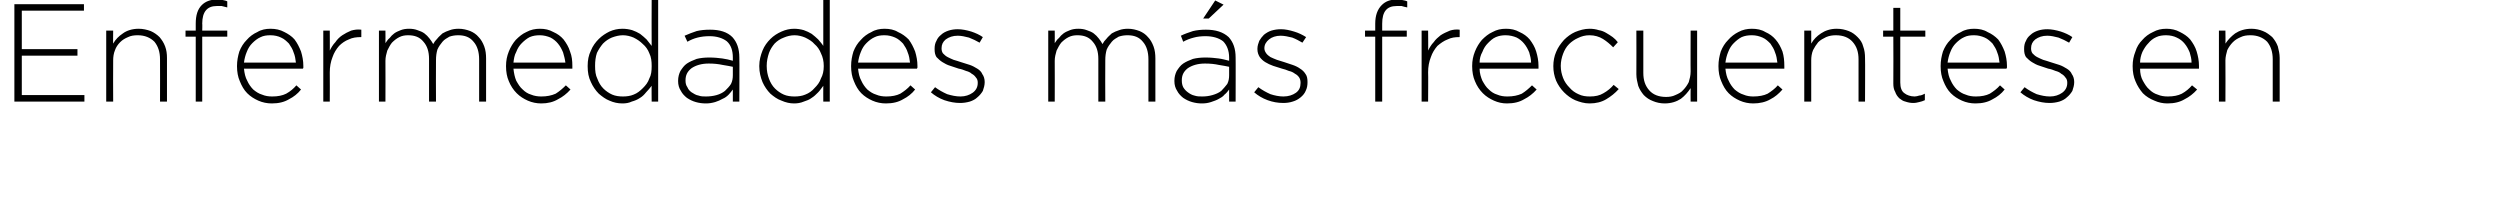 <?xml version="1.0" standalone="no"?><!DOCTYPE svg PUBLIC "-//W3C//DTD SVG 1.1//EN" "http://www.w3.org/Graphics/SVG/1.1/DTD/svg11.dtd"><svg xmlns="http://www.w3.org/2000/svg" version="1.1" width="539px" height="46.8px" viewBox="0 0 539 46.8">  <desc>Enfermedades m s frecuentes en</desc>  <defs/>  <g id="Polygon19102">    <path d="M 3.1 0.9 L 18.1 0.9 L 18.1 2.3 L 4.7 2.3 L 4.7 10.6 L 16.7 10.6 L 16.7 12 L 4.7 12 L 4.7 20.5 L 18.2 20.5 L 18.2 21.9 L 3.1 21.9 L 3.1 0.9 Z M 22.9 6.6 L 24.4 6.6 C 24.4 6.6 24.36 9.45 24.4 9.4 C 24.9 8.5 25.6 7.8 26.5 7.2 C 27.3 6.6 28.5 6.2 29.9 6.2 C 30.8 6.2 31.7 6.4 32.5 6.7 C 33.2 7 33.9 7.5 34.4 8 C 34.9 8.6 35.3 9.2 35.6 10 C 35.9 10.8 36 11.6 36 12.5 C 36 12.54 36 21.9 36 21.9 L 34.5 21.9 C 34.5 21.9 34.53 12.81 34.5 12.8 C 34.5 11.2 34.1 10 33.3 9 C 32.4 8.1 31.2 7.6 29.7 7.6 C 28.9 7.6 28.2 7.7 27.6 8 C 26.9 8.3 26.4 8.6 25.9 9.1 C 25.4 9.6 25 10.2 24.8 10.8 C 24.5 11.5 24.4 12.3 24.4 13 C 24.36 13.05 24.4 21.9 24.4 21.9 L 22.9 21.9 L 22.9 6.6 Z M 42.2 7.9 L 40 7.9 L 40 6.6 L 42.2 6.6 C 42.2 6.6 42.18 5.1 42.2 5.1 C 42.2 3.3 42.6 2 43.5 1.1 C 44.3 0.3 45.4 -0.1 46.7 -0.1 C 47.2 -0.1 47.6 -0.1 48 0 C 48.3 0.1 48.7 0.1 49 0.3 C 49 0.3 49 1.6 49 1.6 C 48.6 1.5 48.2 1.4 47.8 1.3 C 47.5 1.3 47.1 1.3 46.7 1.3 C 44.7 1.3 43.6 2.5 43.6 5.1 C 43.65 5.13 43.6 6.6 43.6 6.6 L 49 6.6 L 49 7.9 L 43.6 7.9 L 43.6 21.9 L 42.2 21.9 L 42.2 7.9 Z M 63.8 13.5 C 63.7 12.7 63.6 12 63.3 11.3 C 63.1 10.6 62.7 10 62.3 9.4 C 61.8 8.9 61.3 8.4 60.6 8.1 C 60 7.8 59.2 7.6 58.3 7.6 C 57.5 7.6 56.8 7.7 56.2 8 C 55.5 8.3 54.9 8.8 54.4 9.3 C 53.9 9.8 53.5 10.4 53.2 11.2 C 52.9 11.9 52.7 12.7 52.6 13.5 C 52.6 13.5 63.8 13.5 63.8 13.5 Z M 58.6 22.3 C 57.6 22.3 56.6 22.1 55.7 21.7 C 54.8 21.3 54 20.8 53.3 20.1 C 52.6 19.4 52.1 18.5 51.7 17.5 C 51.3 16.6 51.1 15.5 51.1 14.3 C 51.1 14.3 51.1 14.2 51.1 14.2 C 51.1 13.1 51.3 12.1 51.6 11.1 C 52 10.1 52.5 9.3 53.2 8.6 C 53.8 7.9 54.6 7.3 55.5 6.9 C 56.3 6.4 57.3 6.2 58.3 6.2 C 59.4 6.2 60.4 6.4 61.3 6.9 C 62.1 7.3 62.9 7.8 63.5 8.5 C 64.1 9.3 64.5 10.1 64.9 11.1 C 65.2 12.1 65.4 13.1 65.4 14.2 C 65.4 14.4 65.4 14.5 65.4 14.6 C 65.4 14.6 65.4 14.7 65.3 14.8 C 65.3 14.8 52.6 14.8 52.6 14.8 C 52.7 15.8 52.9 16.7 53.3 17.4 C 53.6 18.1 54.1 18.8 54.6 19.3 C 55.2 19.8 55.8 20.2 56.5 20.4 C 57.2 20.7 57.9 20.8 58.7 20.8 C 59.9 20.8 60.9 20.6 61.7 20.2 C 62.6 19.7 63.3 19.1 63.9 18.4 C 63.9 18.4 64.9 19.3 64.9 19.3 C 64.2 20.2 63.3 20.9 62.3 21.4 C 61.3 22 60.1 22.3 58.6 22.3 Z M 69.7 6.6 L 71.1 6.6 C 71.1 6.6 71.13 10.95 71.1 10.9 C 71.4 10.3 71.8 9.6 72.3 9.1 C 72.7 8.5 73.2 8 73.8 7.6 C 74.4 7.2 75 6.9 75.7 6.6 C 76.4 6.4 77.1 6.3 77.9 6.4 C 77.91 6.36 77.9 8 77.9 8 C 77.9 8 77.76 7.98 77.8 8 C 76.9 8 76 8.1 75.2 8.5 C 74.4 8.8 73.7 9.3 73.1 9.9 C 72.5 10.6 72 11.4 71.7 12.3 C 71.3 13.3 71.1 14.4 71.1 15.6 C 71.13 15.63 71.1 21.9 71.1 21.9 L 69.7 21.9 L 69.7 6.6 Z M 81.7 6.6 L 83.1 6.6 C 83.1 6.6 83.13 9.33 83.1 9.3 C 83.4 8.9 83.6 8.5 84 8.2 C 84.3 7.8 84.6 7.5 85 7.2 C 85.4 6.9 85.9 6.7 86.4 6.5 C 86.9 6.3 87.5 6.2 88.2 6.2 C 88.9 6.2 89.5 6.3 90 6.5 C 90.6 6.7 91.1 6.9 91.5 7.2 C 91.9 7.5 92.3 7.9 92.6 8.3 C 92.9 8.7 93.2 9.1 93.4 9.5 C 93.6 9.1 93.9 8.7 94.3 8.3 C 94.6 7.9 95 7.6 95.4 7.2 C 95.9 6.9 96.4 6.7 97 6.5 C 97.5 6.3 98.2 6.2 98.9 6.2 C 99.8 6.2 100.6 6.4 101.4 6.7 C 102.1 7 102.7 7.4 103.2 8 C 103.7 8.5 104.1 9.2 104.4 10 C 104.7 10.8 104.8 11.7 104.8 12.6 C 104.79 12.63 104.8 21.9 104.8 21.9 L 103.3 21.9 C 103.3 21.9 103.32 12.81 103.3 12.8 C 103.3 11.2 102.9 9.9 102.1 9 C 101.3 8 100.2 7.6 98.8 7.6 C 98.1 7.6 97.5 7.7 96.9 7.9 C 96.4 8.2 95.8 8.5 95.4 9 C 95 9.5 94.6 10 94.3 10.7 C 94.1 11.4 94 12.1 94 13 C 93.96 12.99 94 21.9 94 21.9 L 92.5 21.9 C 92.5 21.9 92.49 12.72 92.5 12.7 C 92.5 11.1 92.1 9.9 91.3 9 C 90.5 8 89.4 7.6 88 7.6 C 87.3 7.6 86.7 7.7 86.1 8 C 85.5 8.3 85 8.7 84.5 9.2 C 84.1 9.7 83.8 10.3 83.5 10.9 C 83.3 11.6 83.1 12.3 83.1 13.1 C 83.13 13.08 83.1 21.9 83.1 21.9 L 81.7 21.9 L 81.7 6.6 Z M 121.9 13.5 C 121.8 12.7 121.6 12 121.4 11.3 C 121.1 10.6 120.8 10 120.3 9.4 C 119.9 8.9 119.3 8.4 118.7 8.1 C 118 7.8 117.2 7.6 116.4 7.6 C 115.6 7.6 114.9 7.7 114.2 8 C 113.6 8.3 113 8.8 112.5 9.3 C 112 9.8 111.6 10.4 111.3 11.2 C 110.9 11.9 110.8 12.7 110.7 13.5 C 110.7 13.5 121.9 13.5 121.9 13.5 Z M 116.7 22.3 C 115.7 22.3 114.7 22.1 113.8 21.7 C 112.9 21.3 112.1 20.8 111.4 20.1 C 110.7 19.4 110.1 18.5 109.7 17.5 C 109.3 16.6 109.1 15.5 109.1 14.3 C 109.1 14.3 109.1 14.2 109.1 14.2 C 109.1 13.1 109.3 12.1 109.7 11.1 C 110.1 10.1 110.6 9.3 111.2 8.6 C 111.9 7.9 112.6 7.3 113.5 6.9 C 114.4 6.4 115.4 6.2 116.4 6.2 C 117.5 6.2 118.4 6.4 119.3 6.9 C 120.2 7.3 120.9 7.8 121.5 8.5 C 122.1 9.3 122.6 10.1 122.9 11.1 C 123.3 12.1 123.4 13.1 123.4 14.2 C 123.4 14.4 123.4 14.5 123.4 14.6 C 123.4 14.6 123.4 14.7 123.4 14.8 C 123.4 14.8 110.7 14.8 110.7 14.8 C 110.8 15.8 111 16.7 111.3 17.4 C 111.7 18.1 112.1 18.8 112.7 19.3 C 113.2 19.8 113.8 20.2 114.5 20.4 C 115.2 20.7 116 20.8 116.7 20.8 C 117.9 20.8 118.9 20.6 119.8 20.2 C 120.6 19.7 121.3 19.1 122 18.4 C 122 18.4 123 19.3 123 19.3 C 122.2 20.2 121.3 20.9 120.3 21.4 C 119.3 22 118.1 22.3 116.7 22.3 Z M 134.3 20.8 C 135.1 20.8 135.9 20.7 136.6 20.4 C 137.4 20.1 138 19.6 138.6 19 C 139.2 18.4 139.7 17.8 140 16.9 C 140.4 16.2 140.5 15.3 140.5 14.3 C 140.5 14.3 140.5 14.2 140.5 14.2 C 140.5 13.2 140.4 12.3 140 11.5 C 139.7 10.7 139.2 10 138.6 9.5 C 138 8.9 137.4 8.5 136.6 8.1 C 135.9 7.8 135.1 7.6 134.3 7.6 C 133.5 7.6 132.7 7.8 131.9 8.1 C 131.2 8.4 130.6 8.8 130 9.4 C 129.5 10 129.1 10.6 128.7 11.4 C 128.4 12.3 128.3 13.2 128.3 14.2 C 128.3 14.2 128.3 14.2 128.3 14.2 C 128.3 15.3 128.4 16.2 128.8 17 C 129.1 17.8 129.5 18.5 130.1 19.1 C 130.6 19.6 131.3 20.1 132 20.4 C 132.7 20.7 133.5 20.8 134.3 20.8 Z M 134.2 22.3 C 133.2 22.3 132.3 22.1 131.4 21.7 C 130.6 21.4 129.8 20.8 129.1 20.2 C 128.4 19.5 127.8 18.6 127.4 17.7 C 126.9 16.7 126.7 15.6 126.7 14.3 C 126.7 14.3 126.7 14.2 126.7 14.2 C 126.7 13 126.9 11.9 127.4 10.9 C 127.8 9.9 128.4 9.1 129.1 8.4 C 129.8 7.7 130.6 7.2 131.4 6.8 C 132.3 6.4 133.2 6.2 134.2 6.2 C 134.9 6.2 135.6 6.3 136.3 6.5 C 136.9 6.7 137.5 7 138 7.3 C 138.5 7.7 139 8.1 139.4 8.5 C 139.8 9 140.1 9.4 140.5 9.9 C 140.46 9.9 140.5 0 140.5 0 L 141.9 0 L 141.9 21.9 L 140.5 21.9 C 140.5 21.9 140.46 18.48 140.5 18.5 C 140.1 19 139.7 19.5 139.3 19.9 C 138.9 20.4 138.5 20.8 138 21.1 C 137.4 21.5 136.9 21.7 136.2 21.9 C 135.6 22.2 134.9 22.3 134.2 22.3 Z M 152.2 20.8 C 153 20.8 153.8 20.7 154.5 20.5 C 155.2 20.3 155.8 20 156.3 19.6 C 156.8 19.1 157.3 18.6 157.6 18.1 C 157.9 17.5 158 16.9 158 16.2 C 158 16.2 158 14.4 158 14.4 C 157.4 14.3 156.6 14.1 155.8 14 C 154.9 13.8 153.9 13.7 152.8 13.7 C 151.2 13.7 150 14.1 149.1 14.7 C 148.2 15.4 147.8 16.2 147.8 17.3 C 147.8 17.3 147.8 17.4 147.8 17.4 C 147.8 17.9 147.9 18.4 148.2 18.8 C 148.4 19.3 148.7 19.6 149.1 19.9 C 149.6 20.2 150 20.5 150.6 20.6 C 151.1 20.8 151.7 20.8 152.2 20.8 Z M 152.2 22.3 C 151.4 22.3 150.7 22.2 150 22 C 149.3 21.8 148.7 21.5 148.1 21.1 C 147.6 20.7 147.1 20.2 146.8 19.6 C 146.4 19 146.2 18.3 146.2 17.5 C 146.2 17.5 146.2 17.4 146.2 17.4 C 146.2 16.6 146.4 15.9 146.7 15.3 C 147.1 14.7 147.5 14.1 148.1 13.7 C 148.7 13.3 149.4 13 150.2 12.7 C 151 12.5 151.9 12.4 152.9 12.4 C 154 12.4 154.9 12.5 155.7 12.6 C 156.5 12.7 157.3 12.9 158 13.1 C 158 13.1 158 12.4 158 12.4 C 158 10.9 157.6 9.7 156.7 8.9 C 155.8 8.2 154.5 7.8 153 7.8 C 152 7.8 151.2 7.9 150.4 8.1 C 149.6 8.3 148.9 8.6 148.2 9 C 148.2 9 147.6 7.7 147.6 7.7 C 148.5 7.3 149.3 7 150.2 6.7 C 151 6.5 152 6.4 153.1 6.4 C 155.2 6.4 156.8 6.9 157.9 8 C 158.9 9.1 159.4 10.5 159.4 12.4 C 159.45 12.36 159.4 21.9 159.4 21.9 L 158 21.9 C 158 21.9 158.01 19.35 158 19.3 C 157.7 19.7 157.4 20.1 157.1 20.4 C 156.7 20.8 156.3 21.1 155.8 21.3 C 155.3 21.6 154.8 21.8 154.2 22 C 153.5 22.2 152.9 22.3 152.2 22.3 Z M 171.3 20.8 C 172.1 20.8 172.9 20.7 173.6 20.4 C 174.4 20.1 175.1 19.6 175.6 19 C 176.2 18.4 176.7 17.8 177 16.9 C 177.4 16.2 177.6 15.3 177.6 14.3 C 177.6 14.3 177.6 14.2 177.6 14.2 C 177.6 13.2 177.4 12.3 177 11.5 C 176.7 10.7 176.2 10 175.6 9.5 C 175.1 8.9 174.4 8.5 173.6 8.1 C 172.9 7.8 172.1 7.6 171.3 7.6 C 170.5 7.6 169.7 7.8 169 8.1 C 168.2 8.4 167.6 8.8 167 9.4 C 166.5 10 166.1 10.6 165.8 11.4 C 165.5 12.3 165.3 13.2 165.3 14.2 C 165.3 14.2 165.3 14.2 165.3 14.2 C 165.3 15.3 165.5 16.2 165.8 17 C 166.1 17.8 166.5 18.5 167.1 19.1 C 167.6 19.6 168.3 20.1 169 20.4 C 169.7 20.7 170.5 20.8 171.3 20.8 Z M 171.2 22.3 C 170.3 22.3 169.4 22.1 168.5 21.7 C 167.6 21.4 166.8 20.8 166.1 20.2 C 165.4 19.5 164.8 18.6 164.4 17.7 C 164 16.7 163.7 15.6 163.7 14.3 C 163.7 14.3 163.7 14.2 163.7 14.2 C 163.7 13 164 11.9 164.4 10.9 C 164.8 9.9 165.4 9.1 166.1 8.4 C 166.8 7.7 167.6 7.2 168.5 6.8 C 169.4 6.4 170.3 6.2 171.2 6.2 C 171.9 6.2 172.6 6.3 173.3 6.5 C 173.9 6.7 174.5 7 175 7.3 C 175.5 7.7 176 8.1 176.4 8.5 C 176.8 9 177.2 9.4 177.5 9.9 C 177.48 9.9 177.5 0 177.5 0 L 178.9 0 L 178.9 21.9 L 177.5 21.9 C 177.5 21.9 177.48 18.48 177.5 18.5 C 177.1 19 176.8 19.5 176.4 19.9 C 175.9 20.4 175.5 20.8 175 21.1 C 174.5 21.5 173.9 21.7 173.3 21.9 C 172.6 22.2 171.9 22.3 171.2 22.3 Z M 196.2 13.5 C 196.1 12.7 196 12 195.7 11.3 C 195.5 10.6 195.1 10 194.7 9.4 C 194.2 8.9 193.7 8.4 193 8.1 C 192.3 7.8 191.6 7.6 190.7 7.6 C 189.9 7.6 189.2 7.7 188.6 8 C 187.9 8.3 187.3 8.8 186.8 9.3 C 186.3 9.8 185.9 10.4 185.6 11.2 C 185.3 11.9 185.1 12.7 185 13.5 C 185 13.5 196.2 13.5 196.2 13.5 Z M 191 22.3 C 190 22.3 189 22.1 188.1 21.7 C 187.2 21.3 186.4 20.8 185.7 20.1 C 185 19.4 184.5 18.5 184.1 17.5 C 183.7 16.6 183.5 15.5 183.5 14.3 C 183.5 14.3 183.5 14.2 183.5 14.2 C 183.5 13.1 183.7 12.1 184 11.1 C 184.4 10.1 184.9 9.3 185.6 8.6 C 186.2 7.9 187 7.3 187.9 6.9 C 188.7 6.4 189.7 6.2 190.7 6.2 C 191.8 6.2 192.8 6.4 193.6 6.9 C 194.5 7.3 195.2 7.8 195.9 8.5 C 196.5 9.3 196.9 10.1 197.3 11.1 C 197.6 12.1 197.8 13.1 197.8 14.2 C 197.8 14.4 197.8 14.5 197.8 14.6 C 197.8 14.6 197.7 14.7 197.7 14.8 C 197.7 14.8 185 14.8 185 14.8 C 185.1 15.8 185.3 16.7 185.7 17.4 C 186 18.1 186.5 18.8 187 19.3 C 187.6 19.8 188.2 20.2 188.9 20.4 C 189.6 20.7 190.3 20.8 191.1 20.8 C 192.3 20.8 193.3 20.6 194.1 20.2 C 194.9 19.7 195.7 19.1 196.3 18.4 C 196.3 18.4 197.3 19.3 197.3 19.3 C 196.6 20.2 195.7 20.9 194.7 21.4 C 193.7 22 192.5 22.3 191 22.3 Z M 207 22.2 C 205.9 22.2 204.8 22 203.6 21.6 C 202.5 21.2 201.5 20.6 200.7 19.9 C 200.7 19.9 201.6 18.8 201.6 18.8 C 202.4 19.4 203.3 19.9 204.2 20.3 C 205.2 20.6 206.1 20.8 207.1 20.8 C 208.1 20.8 209 20.5 209.7 20 C 210.4 19.5 210.8 18.8 210.8 17.9 C 210.8 17.9 210.8 17.8 210.8 17.8 C 210.8 17.4 210.7 17 210.4 16.7 C 210.2 16.4 209.9 16.1 209.5 15.9 C 209.2 15.6 208.7 15.4 208.3 15.3 C 207.8 15.1 207.3 14.9 206.7 14.8 C 206.1 14.6 205.5 14.4 204.9 14.2 C 204.2 14 203.7 13.7 203.2 13.4 C 202.7 13.1 202.3 12.7 201.9 12.3 C 201.6 11.8 201.5 11.3 201.5 10.6 C 201.5 10.6 201.5 10.5 201.5 10.5 C 201.5 9.9 201.6 9.3 201.9 8.8 C 202.1 8.3 202.4 7.9 202.9 7.5 C 203.3 7.1 203.9 6.8 204.5 6.6 C 205.1 6.4 205.8 6.3 206.5 6.3 C 207.4 6.3 208.4 6.5 209.4 6.8 C 210.3 7.1 211.2 7.5 211.9 8 C 211.9 8 211.2 9.2 211.2 9.2 C 210.5 8.8 209.7 8.4 208.9 8.1 C 208.1 7.9 207.3 7.7 206.5 7.7 C 205.4 7.7 204.6 8 203.9 8.5 C 203.3 9 203 9.6 203 10.4 C 203 10.4 203 10.4 203 10.4 C 203 10.9 203.1 11.2 203.3 11.5 C 203.6 11.8 203.9 12.1 204.3 12.3 C 204.7 12.5 205.1 12.7 205.6 12.9 C 206.2 13.1 206.7 13.2 207.2 13.4 C 207.9 13.6 208.5 13.8 209.1 14 C 209.7 14.2 210.2 14.5 210.7 14.8 C 211.2 15.1 211.6 15.5 211.8 16 C 212.1 16.4 212.3 17 212.3 17.7 C 212.3 17.7 212.3 17.7 212.3 17.7 C 212.3 18.4 212.1 19 211.9 19.6 C 211.6 20.1 211.2 20.6 210.7 21 C 210.3 21.4 209.7 21.7 209.1 21.9 C 208.4 22.1 207.7 22.2 207 22.2 Z M 226 6.6 L 227.4 6.6 C 227.4 6.6 227.43 9.33 227.4 9.3 C 227.7 8.9 227.9 8.5 228.3 8.2 C 228.6 7.8 228.9 7.5 229.3 7.2 C 229.7 6.9 230.2 6.7 230.7 6.5 C 231.2 6.3 231.8 6.2 232.5 6.2 C 233.2 6.2 233.8 6.3 234.3 6.5 C 234.9 6.7 235.4 6.9 235.8 7.2 C 236.2 7.5 236.6 7.9 236.9 8.3 C 237.2 8.7 237.5 9.1 237.7 9.5 C 237.9 9.1 238.2 8.7 238.6 8.3 C 238.9 7.9 239.3 7.6 239.7 7.2 C 240.2 6.9 240.7 6.7 241.3 6.5 C 241.8 6.3 242.5 6.2 243.2 6.2 C 244.1 6.2 244.9 6.4 245.7 6.7 C 246.4 7 247 7.4 247.5 8 C 248 8.5 248.4 9.2 248.7 10 C 249 10.8 249.1 11.7 249.1 12.6 C 249.09 12.63 249.1 21.9 249.1 21.9 L 247.6 21.9 C 247.6 21.9 247.62 12.81 247.6 12.8 C 247.6 11.2 247.2 9.9 246.4 9 C 245.6 8 244.5 7.6 243.1 7.6 C 242.4 7.6 241.8 7.7 241.2 7.9 C 240.7 8.2 240.1 8.5 239.7 9 C 239.3 9.5 238.9 10 238.6 10.7 C 238.4 11.4 238.3 12.1 238.3 13 C 238.26 12.99 238.3 21.9 238.3 21.9 L 236.8 21.9 C 236.8 21.9 236.79 12.72 236.8 12.7 C 236.8 11.1 236.4 9.9 235.6 9 C 234.8 8 233.7 7.6 232.3 7.6 C 231.6 7.6 231 7.7 230.4 8 C 229.8 8.3 229.3 8.7 228.8 9.2 C 228.4 9.7 228.1 10.3 227.8 10.9 C 227.6 11.6 227.4 12.3 227.4 13.1 C 227.43 13.08 227.4 21.9 227.4 21.9 L 226 21.9 L 226 6.6 Z M 262 0.1 L 263.8 1 L 260.6 4 L 259.4 4 L 262 0.1 Z M 259.2 20.8 C 260 20.8 260.7 20.7 261.4 20.5 C 262.1 20.3 262.8 20 263.3 19.6 C 263.8 19.1 264.2 18.6 264.6 18.1 C 264.9 17.5 265 16.9 265 16.2 C 265 16.2 265 14.4 265 14.4 C 264.4 14.3 263.6 14.1 262.8 14 C 261.9 13.8 260.9 13.7 259.8 13.7 C 258.2 13.7 257 14.1 256.1 14.7 C 255.2 15.4 254.8 16.2 254.8 17.3 C 254.8 17.3 254.8 17.4 254.8 17.4 C 254.8 17.9 254.9 18.4 255.1 18.8 C 255.4 19.3 255.7 19.6 256.1 19.9 C 256.5 20.2 257 20.5 257.5 20.6 C 258.1 20.8 258.6 20.8 259.2 20.8 Z M 259.1 22.3 C 258.4 22.3 257.7 22.2 257 22 C 256.3 21.8 255.7 21.5 255.1 21.1 C 254.6 20.7 254.1 20.2 253.8 19.6 C 253.4 19 253.2 18.3 253.2 17.5 C 253.2 17.5 253.2 17.4 253.2 17.4 C 253.2 16.6 253.4 15.9 253.7 15.3 C 254.1 14.7 254.5 14.1 255.1 13.7 C 255.7 13.3 256.4 13 257.2 12.7 C 258 12.5 258.9 12.4 259.9 12.4 C 261 12.4 261.9 12.5 262.7 12.6 C 263.5 12.7 264.2 12.9 265 13.1 C 265 13.1 265 12.4 265 12.4 C 265 10.9 264.5 9.7 263.7 8.9 C 262.8 8.2 261.5 7.8 259.9 7.8 C 259 7.8 258.1 7.9 257.4 8.1 C 256.6 8.3 255.8 8.6 255.1 9 C 255.1 9 254.6 7.7 254.6 7.7 C 255.4 7.3 256.3 7 257.2 6.7 C 258 6.5 259 6.4 260 6.4 C 262.1 6.4 263.7 6.9 264.9 8 C 265.9 9.1 266.4 10.5 266.4 12.4 C 266.43 12.36 266.4 21.9 266.4 21.9 L 265 21.9 C 265 21.9 264.99 19.35 265 19.3 C 264.7 19.7 264.4 20.1 264 20.4 C 263.7 20.8 263.2 21.1 262.8 21.3 C 262.3 21.6 261.7 21.8 261.1 22 C 260.5 22.2 259.9 22.3 259.1 22.3 Z M 276.7 22.2 C 275.5 22.2 274.4 22 273.3 21.6 C 272.2 21.2 271.2 20.6 270.4 19.9 C 270.4 19.9 271.3 18.8 271.3 18.8 C 272.1 19.4 273 19.9 273.9 20.3 C 274.8 20.6 275.8 20.8 276.7 20.8 C 277.8 20.8 278.7 20.5 279.4 20 C 280.1 19.5 280.4 18.8 280.4 17.9 C 280.4 17.9 280.4 17.8 280.4 17.8 C 280.4 17.4 280.3 17 280.1 16.7 C 279.9 16.4 279.6 16.1 279.2 15.9 C 278.8 15.6 278.4 15.4 277.9 15.3 C 277.4 15.1 276.9 14.9 276.4 14.8 C 275.8 14.6 275.1 14.4 274.5 14.2 C 273.9 14 273.3 13.7 272.8 13.4 C 272.3 13.1 271.9 12.7 271.6 12.3 C 271.3 11.8 271.1 11.3 271.1 10.6 C 271.1 10.6 271.1 10.5 271.1 10.5 C 271.1 9.9 271.3 9.3 271.5 8.8 C 271.8 8.3 272.1 7.9 272.5 7.5 C 273 7.1 273.5 6.8 274.1 6.6 C 274.8 6.4 275.4 6.3 276.2 6.3 C 277.1 6.3 278 6.5 279 6.8 C 280 7.1 280.8 7.5 281.6 8 C 281.6 8 280.8 9.2 280.8 9.2 C 280.1 8.8 279.4 8.4 278.6 8.1 C 277.8 7.9 276.9 7.7 276.1 7.7 C 275.1 7.7 274.2 8 273.6 8.5 C 273 9 272.6 9.6 272.6 10.4 C 272.6 10.4 272.6 10.4 272.6 10.4 C 272.6 10.9 272.8 11.2 273 11.5 C 273.2 11.8 273.6 12.1 273.9 12.3 C 274.3 12.5 274.8 12.7 275.3 12.9 C 275.8 13.1 276.4 13.2 276.9 13.4 C 277.5 13.6 278.1 13.8 278.7 14 C 279.3 14.2 279.9 14.5 280.3 14.8 C 280.8 15.1 281.2 15.5 281.5 16 C 281.8 16.4 281.9 17 281.9 17.7 C 281.9 17.7 281.9 17.7 281.9 17.7 C 281.9 18.4 281.8 19 281.5 19.6 C 281.3 20.1 280.9 20.6 280.4 21 C 279.9 21.4 279.4 21.7 278.7 21.9 C 278.1 22.1 277.4 22.2 276.7 22.2 Z M 296.5 7.9 L 294.3 7.9 L 294.3 6.6 L 296.5 6.6 C 296.5 6.6 296.52 5.1 296.5 5.1 C 296.5 3.3 297 2 297.9 1.1 C 298.7 0.3 299.7 -0.1 301.1 -0.1 C 301.5 -0.1 301.9 -0.1 302.3 0 C 302.7 0.1 303 0.1 303.4 0.3 C 303.4 0.3 303.4 1.6 303.4 1.6 C 302.9 1.5 302.5 1.4 302.2 1.3 C 301.8 1.3 301.5 1.3 301.1 1.3 C 299 1.3 298 2.5 298 5.1 C 297.99 5.13 298 6.6 298 6.6 L 303.3 6.6 L 303.3 7.9 L 298 7.9 L 298 21.9 L 296.5 21.9 L 296.5 7.9 Z M 306.5 6.6 L 307.9 6.6 C 307.9 6.6 307.95 10.95 307.9 10.9 C 308.2 10.3 308.6 9.6 309.1 9.1 C 309.5 8.5 310.1 8 310.6 7.6 C 311.2 7.2 311.9 6.9 312.6 6.6 C 313.2 6.4 314 6.3 314.7 6.4 C 314.73 6.36 314.7 8 314.7 8 C 314.7 8 314.58 7.98 314.6 8 C 313.7 8 312.9 8.1 312.1 8.5 C 311.3 8.8 310.6 9.3 309.9 9.9 C 309.3 10.6 308.8 11.4 308.5 12.3 C 308.1 13.3 307.9 14.4 307.9 15.6 C 307.95 15.63 307.9 21.9 307.9 21.9 L 306.5 21.9 L 306.5 6.6 Z M 330.1 13.5 C 330.1 12.7 329.9 12 329.7 11.3 C 329.4 10.6 329.1 10 328.6 9.4 C 328.2 8.9 327.6 8.4 327 8.1 C 326.3 7.8 325.5 7.6 324.6 7.6 C 323.9 7.6 323.2 7.7 322.5 8 C 321.8 8.3 321.3 8.8 320.8 9.3 C 320.3 9.8 319.9 10.4 319.6 11.2 C 319.2 11.9 319 12.7 319 13.5 C 319 13.5 330.1 13.5 330.1 13.5 Z M 324.9 22.3 C 323.9 22.3 323 22.1 322.1 21.7 C 321.2 21.3 320.4 20.8 319.7 20.1 C 319 19.4 318.4 18.5 318 17.5 C 317.6 16.6 317.4 15.5 317.4 14.3 C 317.4 14.3 317.4 14.2 317.4 14.2 C 317.4 13.1 317.6 12.1 318 11.1 C 318.4 10.1 318.9 9.3 319.5 8.6 C 320.2 7.9 320.9 7.3 321.8 6.9 C 322.7 6.4 323.6 6.2 324.7 6.2 C 325.8 6.2 326.7 6.4 327.6 6.9 C 328.5 7.3 329.2 7.8 329.8 8.5 C 330.4 9.3 330.9 10.1 331.2 11.1 C 331.5 12.1 331.7 13.1 331.7 14.2 C 331.7 14.4 331.7 14.5 331.7 14.6 C 331.7 14.6 331.7 14.7 331.7 14.8 C 331.7 14.8 319 14.8 319 14.8 C 319 15.8 319.3 16.7 319.6 17.4 C 320 18.1 320.4 18.8 321 19.3 C 321.5 19.8 322.1 20.2 322.8 20.4 C 323.5 20.7 324.2 20.8 325 20.8 C 326.2 20.8 327.2 20.6 328.1 20.2 C 328.9 19.7 329.6 19.1 330.3 18.4 C 330.3 18.4 331.3 19.3 331.3 19.3 C 330.5 20.2 329.6 20.9 328.6 21.4 C 327.6 22 326.4 22.3 324.9 22.3 Z M 342.7 22.3 C 341.6 22.3 340.6 22 339.6 21.6 C 338.7 21.2 337.9 20.6 337.2 19.9 C 336.5 19.2 335.9 18.3 335.5 17.4 C 335.1 16.4 334.9 15.4 334.9 14.3 C 334.9 14.3 334.9 14.2 334.9 14.2 C 334.9 13.2 335.1 12.1 335.5 11.2 C 335.9 10.2 336.5 9.4 337.2 8.6 C 337.9 7.9 338.7 7.3 339.6 6.9 C 340.6 6.5 341.6 6.2 342.7 6.2 C 343.4 6.2 344.1 6.3 344.7 6.5 C 345.3 6.6 345.8 6.8 346.3 7.1 C 346.8 7.4 347.3 7.7 347.7 8 C 348.1 8.3 348.5 8.7 348.8 9.1 C 348.8 9.1 347.8 10.2 347.8 10.2 C 347.1 9.5 346.4 8.9 345.6 8.4 C 344.8 7.9 343.8 7.6 342.7 7.6 C 341.8 7.6 341 7.8 340.2 8.2 C 339.5 8.5 338.8 9 338.3 9.5 C 337.7 10.1 337.3 10.8 337 11.6 C 336.7 12.4 336.5 13.3 336.5 14.2 C 336.5 14.2 336.5 14.2 336.5 14.2 C 336.5 15.2 336.7 16 337 16.8 C 337.3 17.6 337.8 18.3 338.4 18.9 C 338.9 19.5 339.6 20 340.3 20.3 C 341.1 20.7 341.9 20.8 342.8 20.8 C 343.9 20.8 344.9 20.6 345.7 20.1 C 346.6 19.6 347.3 19 347.9 18.3 C 347.9 18.3 349 19.2 349 19.2 C 348.2 20.1 347.3 20.8 346.3 21.4 C 345.3 22 344.1 22.3 342.7 22.3 Z M 358.9 22.3 C 358 22.3 357.1 22.1 356.4 21.8 C 355.6 21.5 355 21.1 354.4 20.5 C 353.9 19.9 353.5 19.3 353.2 18.5 C 353 17.7 352.8 16.9 352.8 16 C 352.83 15.96 352.8 6.6 352.8 6.6 L 354.3 6.6 C 354.3 6.6 354.3 15.69 354.3 15.7 C 354.3 17.3 354.7 18.5 355.6 19.5 C 356.4 20.4 357.6 20.9 359.2 20.9 C 359.9 20.9 360.6 20.8 361.2 20.5 C 361.9 20.2 362.5 19.9 362.9 19.4 C 363.4 18.9 363.8 18.3 364.1 17.7 C 364.3 17 364.5 16.3 364.5 15.4 C 364.47 15.45 364.5 6.6 364.5 6.6 L 365.9 6.6 L 365.9 21.9 L 364.5 21.9 C 364.5 21.9 364.47 19.05 364.5 19 C 363.9 19.9 363.2 20.7 362.4 21.3 C 361.5 21.9 360.3 22.3 358.9 22.3 Z M 383.2 13.5 C 383.1 12.7 383 12 382.7 11.3 C 382.5 10.6 382.1 10 381.7 9.4 C 381.2 8.9 380.7 8.4 380 8.1 C 379.3 7.8 378.6 7.6 377.7 7.6 C 376.9 7.6 376.2 7.7 375.5 8 C 374.9 8.3 374.3 8.8 373.8 9.3 C 373.3 9.8 372.9 10.4 372.6 11.2 C 372.3 11.9 372.1 12.7 372 13.5 C 372 13.5 383.2 13.5 383.2 13.5 Z M 378 22.3 C 377 22.3 376 22.1 375.1 21.7 C 374.2 21.3 373.4 20.8 372.7 20.1 C 372 19.4 371.5 18.5 371.1 17.5 C 370.7 16.6 370.5 15.5 370.5 14.3 C 370.5 14.3 370.5 14.2 370.5 14.2 C 370.5 13.1 370.7 12.1 371 11.1 C 371.4 10.1 371.9 9.3 372.6 8.6 C 373.2 7.9 374 7.3 374.8 6.9 C 375.7 6.4 376.7 6.2 377.7 6.2 C 378.8 6.2 379.8 6.4 380.6 6.9 C 381.5 7.3 382.2 7.8 382.8 8.5 C 383.5 9.3 383.9 10.1 384.3 11.1 C 384.6 12.1 384.7 13.1 384.7 14.2 C 384.7 14.4 384.7 14.5 384.7 14.6 C 384.7 14.6 384.7 14.7 384.7 14.8 C 384.7 14.8 372 14.8 372 14.8 C 372.1 15.8 372.3 16.7 372.7 17.4 C 373 18.1 373.5 18.8 374 19.3 C 374.6 19.8 375.2 20.2 375.9 20.4 C 376.6 20.7 377.3 20.8 378 20.8 C 379.2 20.8 380.3 20.6 381.1 20.2 C 381.9 19.7 382.7 19.1 383.3 18.4 C 383.3 18.4 384.3 19.3 384.3 19.3 C 383.5 20.2 382.7 20.9 381.7 21.4 C 380.7 22 379.4 22.3 378 22.3 Z M 389 6.6 L 390.5 6.6 C 390.5 6.6 390.51 9.45 390.5 9.4 C 391 8.5 391.7 7.8 392.6 7.2 C 393.5 6.6 394.6 6.2 396 6.2 C 397 6.2 397.8 6.4 398.6 6.7 C 399.4 7 400 7.5 400.5 8 C 401.1 8.6 401.5 9.2 401.7 10 C 402 10.8 402.1 11.6 402.1 12.5 C 402.15 12.54 402.1 21.9 402.1 21.9 L 400.7 21.9 C 400.7 21.9 400.68 12.81 400.7 12.8 C 400.7 11.2 400.3 10 399.4 9 C 398.6 8.1 397.4 7.6 395.8 7.6 C 395.1 7.6 394.4 7.7 393.7 8 C 393.1 8.3 392.5 8.6 392 9.1 C 391.6 9.6 391.2 10.2 390.9 10.8 C 390.6 11.5 390.5 12.3 390.5 13 C 390.51 13.05 390.5 21.9 390.5 21.9 L 389 21.9 L 389 6.6 Z M 412.5 22.2 C 411.9 22.2 411.4 22.1 410.8 21.9 C 410.3 21.8 409.9 21.5 409.5 21.2 C 409.1 20.8 408.8 20.4 408.6 19.8 C 408.3 19.3 408.2 18.7 408.2 18 C 408.24 17.97 408.2 7.9 408.2 7.9 L 406 7.9 L 406 6.6 L 408.2 6.6 L 408.2 1.7 L 409.7 1.7 L 409.7 6.6 L 415.1 6.6 L 415.1 7.9 L 409.7 7.9 C 409.7 7.9 409.71 17.8 409.7 17.8 C 409.7 18.9 410 19.7 410.6 20.1 C 411.1 20.5 411.9 20.8 412.8 20.8 C 413.1 20.8 413.5 20.7 413.8 20.6 C 414.2 20.6 414.6 20.4 415 20.2 C 415 20.2 415 21.6 415 21.6 C 414.6 21.8 414.2 21.9 413.8 22 C 413.4 22.1 413 22.2 412.5 22.2 Z M 431.1 13.5 C 431 12.7 430.9 12 430.6 11.3 C 430.4 10.6 430 10 429.6 9.4 C 429.1 8.9 428.6 8.4 427.9 8.1 C 427.2 7.8 426.5 7.6 425.6 7.6 C 424.8 7.6 424.1 7.7 423.5 8 C 422.8 8.3 422.2 8.8 421.7 9.3 C 421.2 9.8 420.8 10.4 420.5 11.2 C 420.2 11.9 420 12.7 419.9 13.5 C 419.9 13.5 431.1 13.5 431.1 13.5 Z M 425.9 22.3 C 424.9 22.3 423.9 22.1 423 21.7 C 422.1 21.3 421.3 20.8 420.6 20.1 C 419.9 19.4 419.4 18.5 419 17.5 C 418.6 16.6 418.4 15.5 418.4 14.3 C 418.4 14.3 418.4 14.2 418.4 14.2 C 418.4 13.1 418.6 12.1 418.9 11.1 C 419.3 10.1 419.8 9.3 420.5 8.6 C 421.1 7.9 421.9 7.3 422.8 6.9 C 423.6 6.4 424.6 6.2 425.6 6.2 C 426.7 6.2 427.7 6.4 428.5 6.9 C 429.4 7.3 430.1 7.8 430.8 8.5 C 431.4 9.3 431.8 10.1 432.2 11.1 C 432.5 12.1 432.7 13.1 432.7 14.2 C 432.7 14.4 432.7 14.5 432.7 14.6 C 432.7 14.6 432.6 14.7 432.6 14.8 C 432.6 14.8 419.9 14.8 419.9 14.8 C 420 15.8 420.2 16.7 420.6 17.4 C 420.9 18.1 421.4 18.8 421.9 19.3 C 422.5 19.8 423.1 20.2 423.8 20.4 C 424.5 20.7 425.2 20.8 426 20.8 C 427.2 20.8 428.2 20.6 429 20.2 C 429.8 19.7 430.6 19.1 431.2 18.4 C 431.2 18.4 432.2 19.3 432.2 19.3 C 431.5 20.2 430.6 20.9 429.6 21.4 C 428.6 22 427.4 22.3 425.9 22.3 Z M 441.9 22.2 C 440.8 22.2 439.7 22 438.5 21.6 C 437.4 21.2 436.4 20.6 435.6 19.9 C 435.6 19.9 436.5 18.8 436.5 18.8 C 437.3 19.4 438.2 19.9 439.1 20.3 C 440.1 20.6 441 20.8 442 20.8 C 443 20.8 443.9 20.5 444.6 20 C 445.3 19.5 445.7 18.8 445.7 17.9 C 445.7 17.9 445.7 17.8 445.7 17.8 C 445.7 17.4 445.6 17 445.3 16.7 C 445.1 16.4 444.8 16.1 444.4 15.9 C 444.1 15.6 443.6 15.4 443.2 15.3 C 442.7 15.1 442.2 14.9 441.6 14.8 C 441 14.6 440.4 14.4 439.8 14.2 C 439.1 14 438.6 13.7 438.1 13.4 C 437.6 13.1 437.2 12.7 436.8 12.3 C 436.5 11.8 436.4 11.3 436.4 10.6 C 436.4 10.6 436.4 10.5 436.4 10.5 C 436.4 9.9 436.5 9.3 436.8 8.8 C 437 8.3 437.3 7.9 437.8 7.5 C 438.2 7.1 438.8 6.8 439.4 6.6 C 440 6.4 440.7 6.3 441.4 6.3 C 442.3 6.3 443.3 6.5 444.3 6.8 C 445.2 7.1 446.1 7.5 446.8 8 C 446.8 8 446.1 9.2 446.1 9.2 C 445.4 8.8 444.6 8.4 443.8 8.1 C 443 7.9 442.2 7.7 441.4 7.7 C 440.3 7.7 439.5 8 438.8 8.5 C 438.2 9 437.9 9.6 437.9 10.4 C 437.9 10.4 437.9 10.4 437.9 10.4 C 437.9 10.9 438 11.2 438.2 11.5 C 438.5 11.8 438.8 12.1 439.2 12.3 C 439.6 12.5 440 12.7 440.5 12.9 C 441.1 13.1 441.6 13.2 442.1 13.4 C 442.8 13.6 443.4 13.8 444 14 C 444.6 14.2 445.1 14.5 445.6 14.8 C 446.1 15.1 446.5 15.5 446.7 16 C 447 16.4 447.2 17 447.2 17.7 C 447.2 17.7 447.2 17.7 447.2 17.7 C 447.2 18.4 447 19 446.8 19.6 C 446.5 20.1 446.1 20.6 445.6 21 C 445.2 21.4 444.6 21.7 444 21.9 C 443.3 22.1 442.6 22.2 441.9 22.2 Z M 472.5 13.5 C 472.5 12.7 472.3 12 472.1 11.3 C 471.8 10.6 471.5 10 471 9.4 C 470.6 8.9 470 8.4 469.3 8.1 C 468.7 7.8 467.9 7.6 467 7.6 C 466.3 7.6 465.5 7.7 464.9 8 C 464.2 8.3 463.6 8.8 463.2 9.3 C 462.7 9.8 462.3 10.4 461.9 11.2 C 461.6 11.9 461.4 12.7 461.4 13.5 C 461.4 13.5 472.5 13.5 472.5 13.5 Z M 467.3 22.3 C 466.3 22.3 465.4 22.1 464.5 21.7 C 463.5 21.3 462.7 20.8 462 20.1 C 461.4 19.4 460.8 18.5 460.4 17.5 C 460 16.6 459.8 15.5 459.8 14.3 C 459.8 14.3 459.8 14.2 459.8 14.2 C 459.8 13.1 460 12.1 460.4 11.1 C 460.7 10.1 461.2 9.3 461.9 8.6 C 462.5 7.9 463.3 7.3 464.2 6.9 C 465.1 6.4 466 6.2 467.1 6.2 C 468.1 6.2 469.1 6.4 470 6.9 C 470.8 7.3 471.6 7.8 472.2 8.5 C 472.8 9.3 473.3 10.1 473.6 11.1 C 473.9 12.1 474.1 13.1 474.1 14.2 C 474.1 14.4 474.1 14.5 474.1 14.6 C 474.1 14.6 474.1 14.7 474.1 14.8 C 474.1 14.8 461.4 14.8 461.4 14.8 C 461.4 15.8 461.6 16.7 462 17.4 C 462.4 18.1 462.8 18.8 463.4 19.3 C 463.9 19.8 464.5 20.2 465.2 20.4 C 465.9 20.7 466.6 20.8 467.4 20.8 C 468.6 20.8 469.6 20.6 470.4 20.2 C 471.3 19.7 472 19.1 472.6 18.4 C 472.6 18.4 473.7 19.3 473.7 19.3 C 472.9 20.2 472 20.9 471 21.4 C 470 22 468.8 22.3 467.3 22.3 Z M 478.4 6.6 L 479.8 6.6 C 479.8 6.6 479.84 9.45 479.8 9.4 C 480.4 8.5 481.1 7.8 481.9 7.2 C 482.8 6.6 484 6.2 485.4 6.2 C 486.3 6.2 487.2 6.4 487.9 6.7 C 488.7 7 489.3 7.5 489.9 8 C 490.4 8.6 490.8 9.2 491.1 10 C 491.3 10.8 491.5 11.6 491.5 12.5 C 491.48 12.54 491.5 21.9 491.5 21.9 L 490 21.9 C 490 21.9 490.01 12.81 490 12.8 C 490 11.2 489.6 10 488.8 9 C 487.9 8.1 486.7 7.6 485.2 7.6 C 484.4 7.6 483.7 7.7 483.1 8 C 482.4 8.3 481.9 8.6 481.4 9.1 C 480.9 9.6 480.5 10.2 480.2 10.8 C 480 11.5 479.8 12.3 479.8 13 C 479.84 13.05 479.8 21.9 479.8 21.9 L 478.4 21.9 L 478.4 6.6 Z " stroke="none" fill="#000"/>  </g></svg>